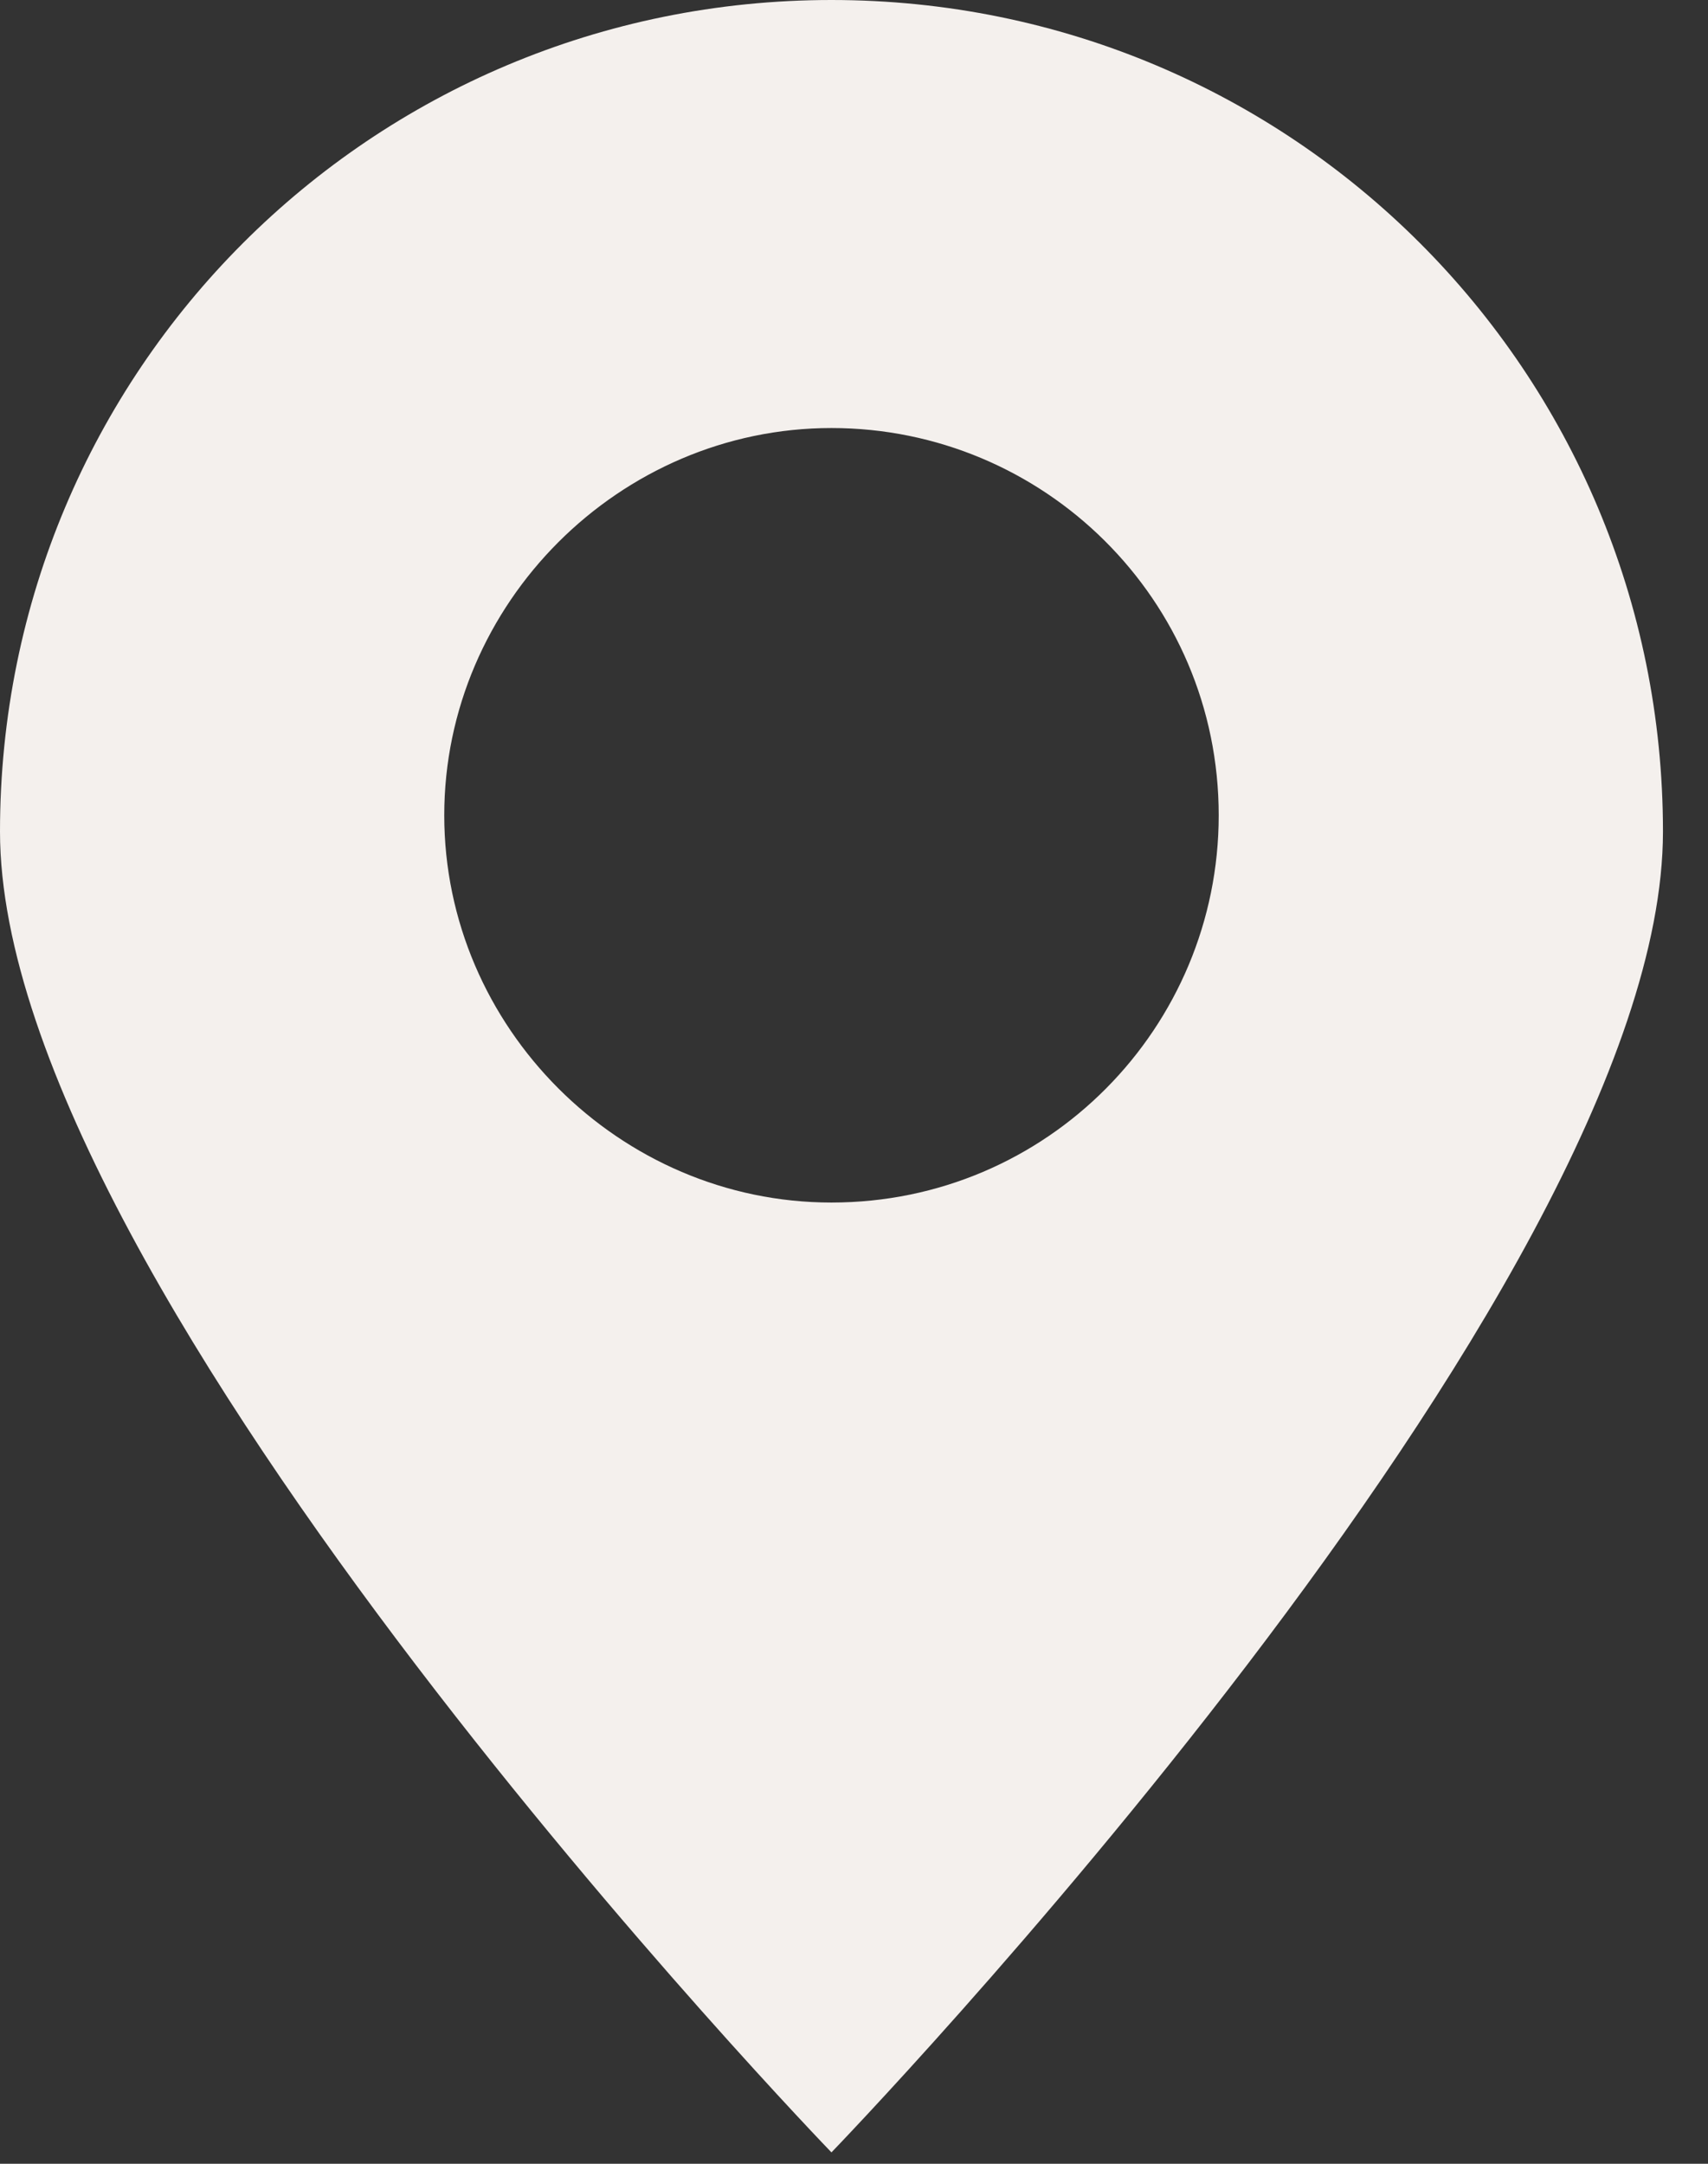 <?xml version="1.0" encoding="UTF-8"?> <svg xmlns="http://www.w3.org/2000/svg" width="30" height="38" viewBox="0 0 30 38" fill="none"><rect x="0" y="0" width="30" height="38" fill="#333333" stroke="none"/> <path d="M29.209 14.604C29.209 6.515 22.694 0 14.604 0C6.515 0 0 6.515 0 14.604C0 22.694 14.604 37.8 14.604 37.8C14.604 37.8 29.209 22.694 29.209 14.604ZM7.803 14.318C7.803 10.595 10.882 7.517 14.604 7.517C18.327 7.517 21.406 10.524 21.406 14.318C21.406 18.041 18.399 21.119 14.604 21.119C10.882 21.119 7.803 18.041 7.803 14.318Z" fill="#F4F0ED"></path> </svg> 